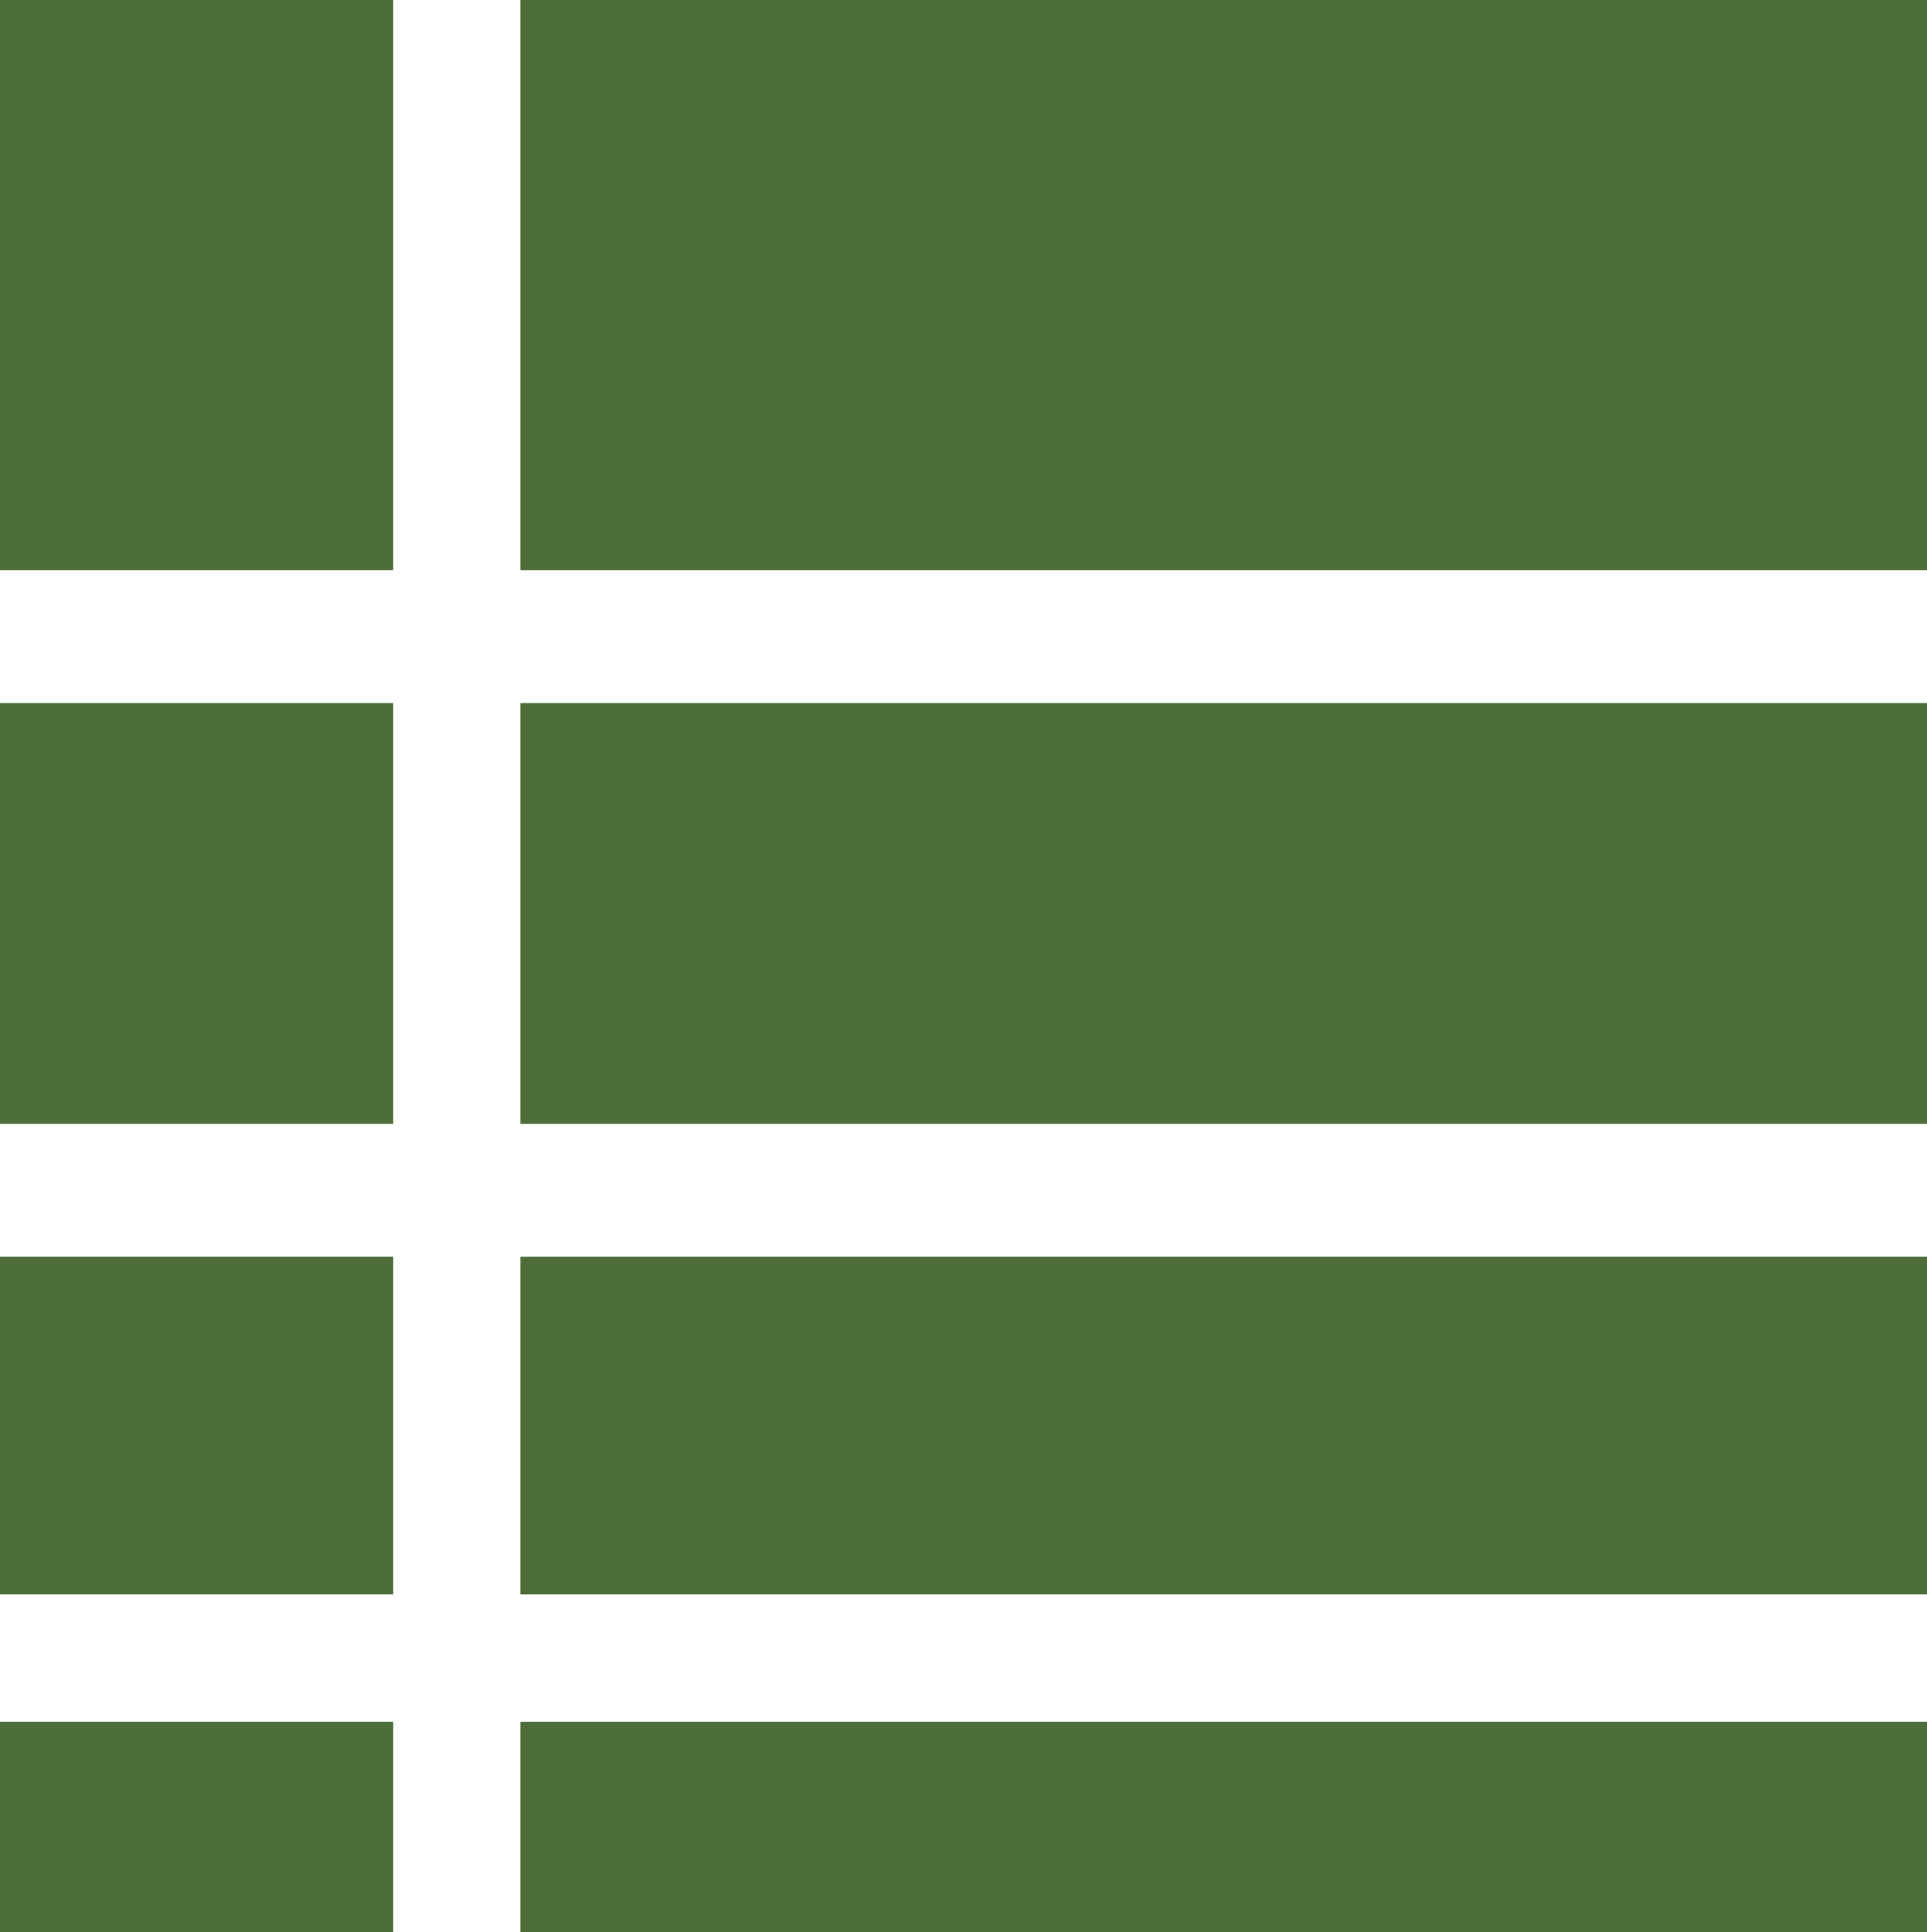 <svg xmlns="http://www.w3.org/2000/svg" width="29.87" height="29.956" viewBox="0 0 29.87 29.956">
  <g id="Gruppe_18" data-name="Gruppe 18" transform="translate(-480 -390.022)">
    <rect id="Rechteck_4" data-name="Rechteck 4" width="6.094" height="8.841" transform="translate(480 390.022)" fill="#4d6e38"/>
    <rect id="Rechteck_5" data-name="Rechteck 5" width="6.094" height="6.523" transform="translate(480 400.923)" fill="#4d6e38"/>
    <rect id="Rechteck_6" data-name="Rechteck 6" width="6.094" height="5.236" transform="translate(480 409.506)" fill="#4d6e38"/>
    <rect id="Rechteck_7" data-name="Rechteck 7" width="6.094" height="3.262" transform="translate(480 416.716)" fill="#4d6e38"/>
    <rect id="Rechteck_8" data-name="Rechteck 8" width="21.802" height="8.841" transform="translate(488.068 390.022)" fill="#4d6e38"/>
    <rect id="Rechteck_9" data-name="Rechteck 9" width="21.802" height="6.523" transform="translate(488.068 400.923)" fill="#4d6e38"/>
    <rect id="Rechteck_10" data-name="Rechteck 10" width="21.802" height="5.236" transform="translate(488.068 409.506)" fill="#4d6e38"/>
    <rect id="Rechteck_11" data-name="Rechteck 11" width="21.802" height="3.262" transform="translate(488.068 416.716)" fill="#4d6e38"/>
  </g>
</svg>
